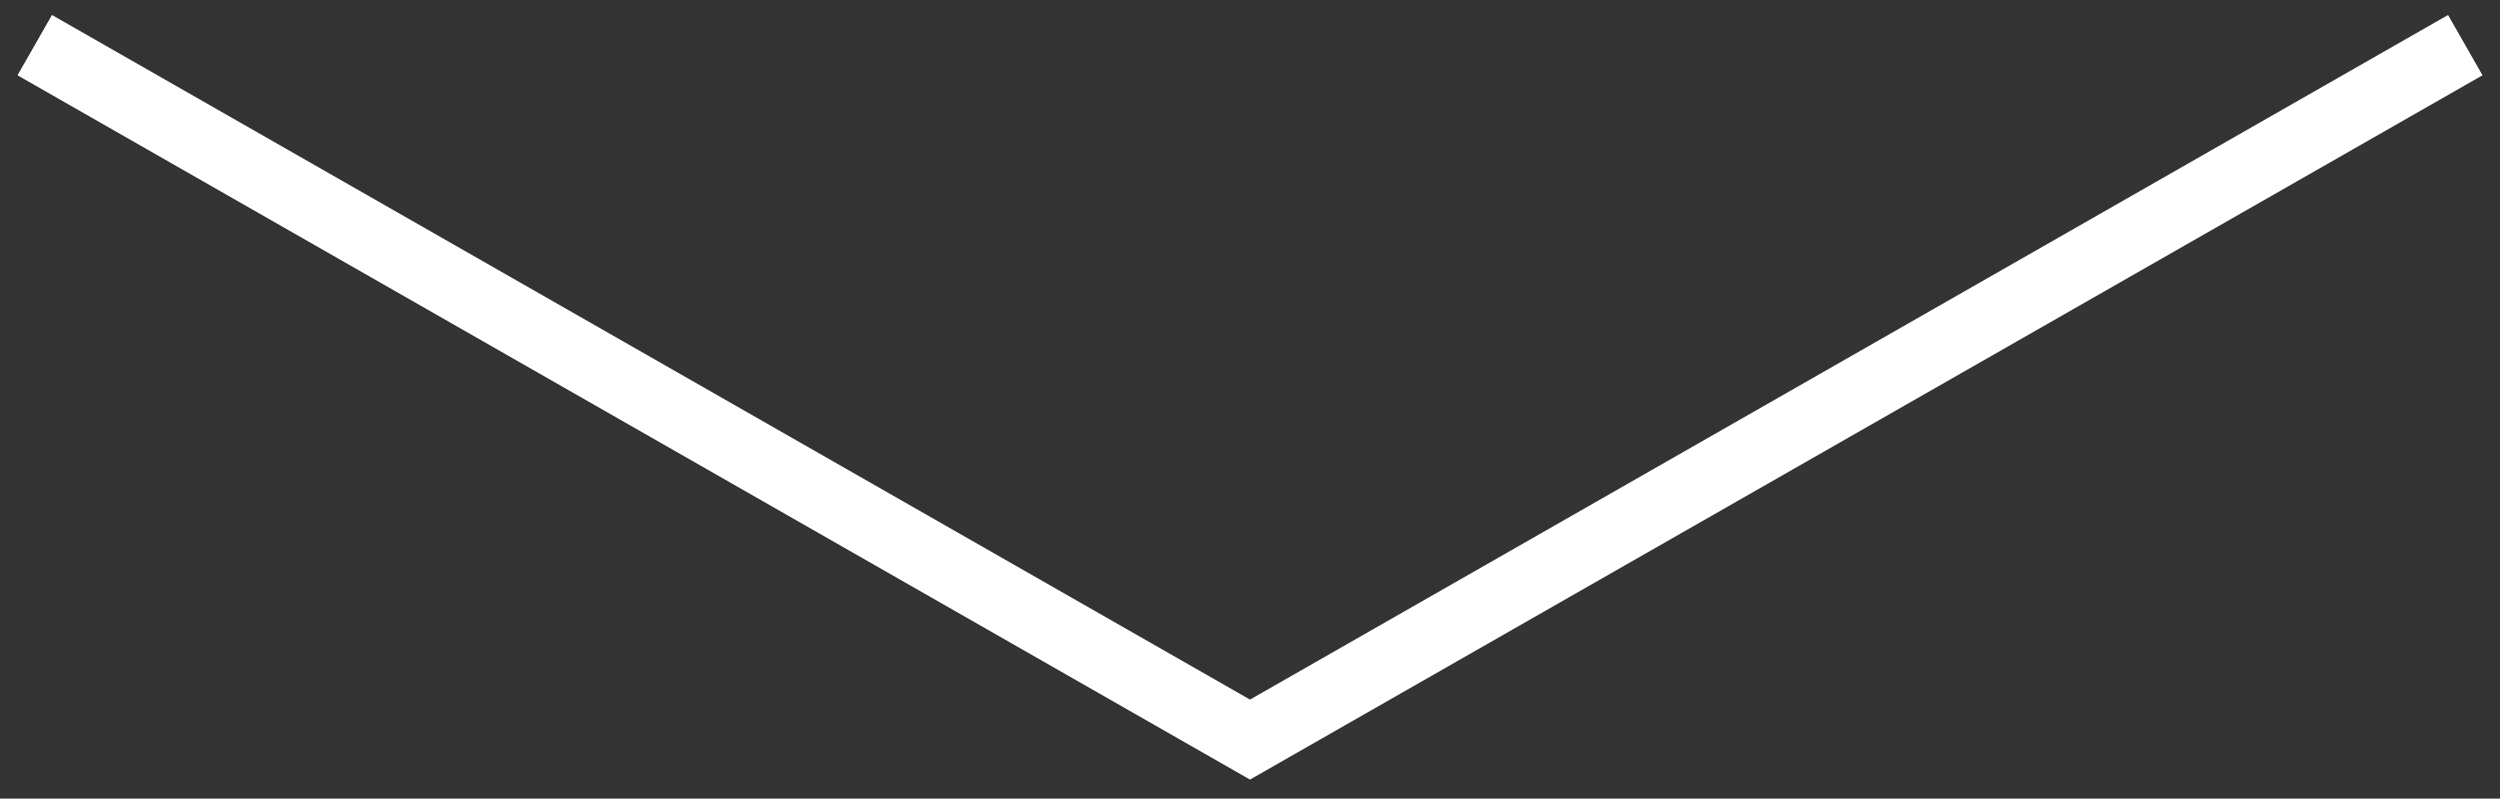<svg version="1.2" xmlns="http://www.w3.org/2000/svg" viewBox="0 0 72 23" width="72" height="23"><rect x="0" y="0" width="72" height="23" fill="#333333" stroke="none"/><style>.a{fill:none;stroke:#fff;stroke-miterlimit:10;stroke-width:2}</style><path class="a" d="m1 1.3l35 20 35-20"/></svg>